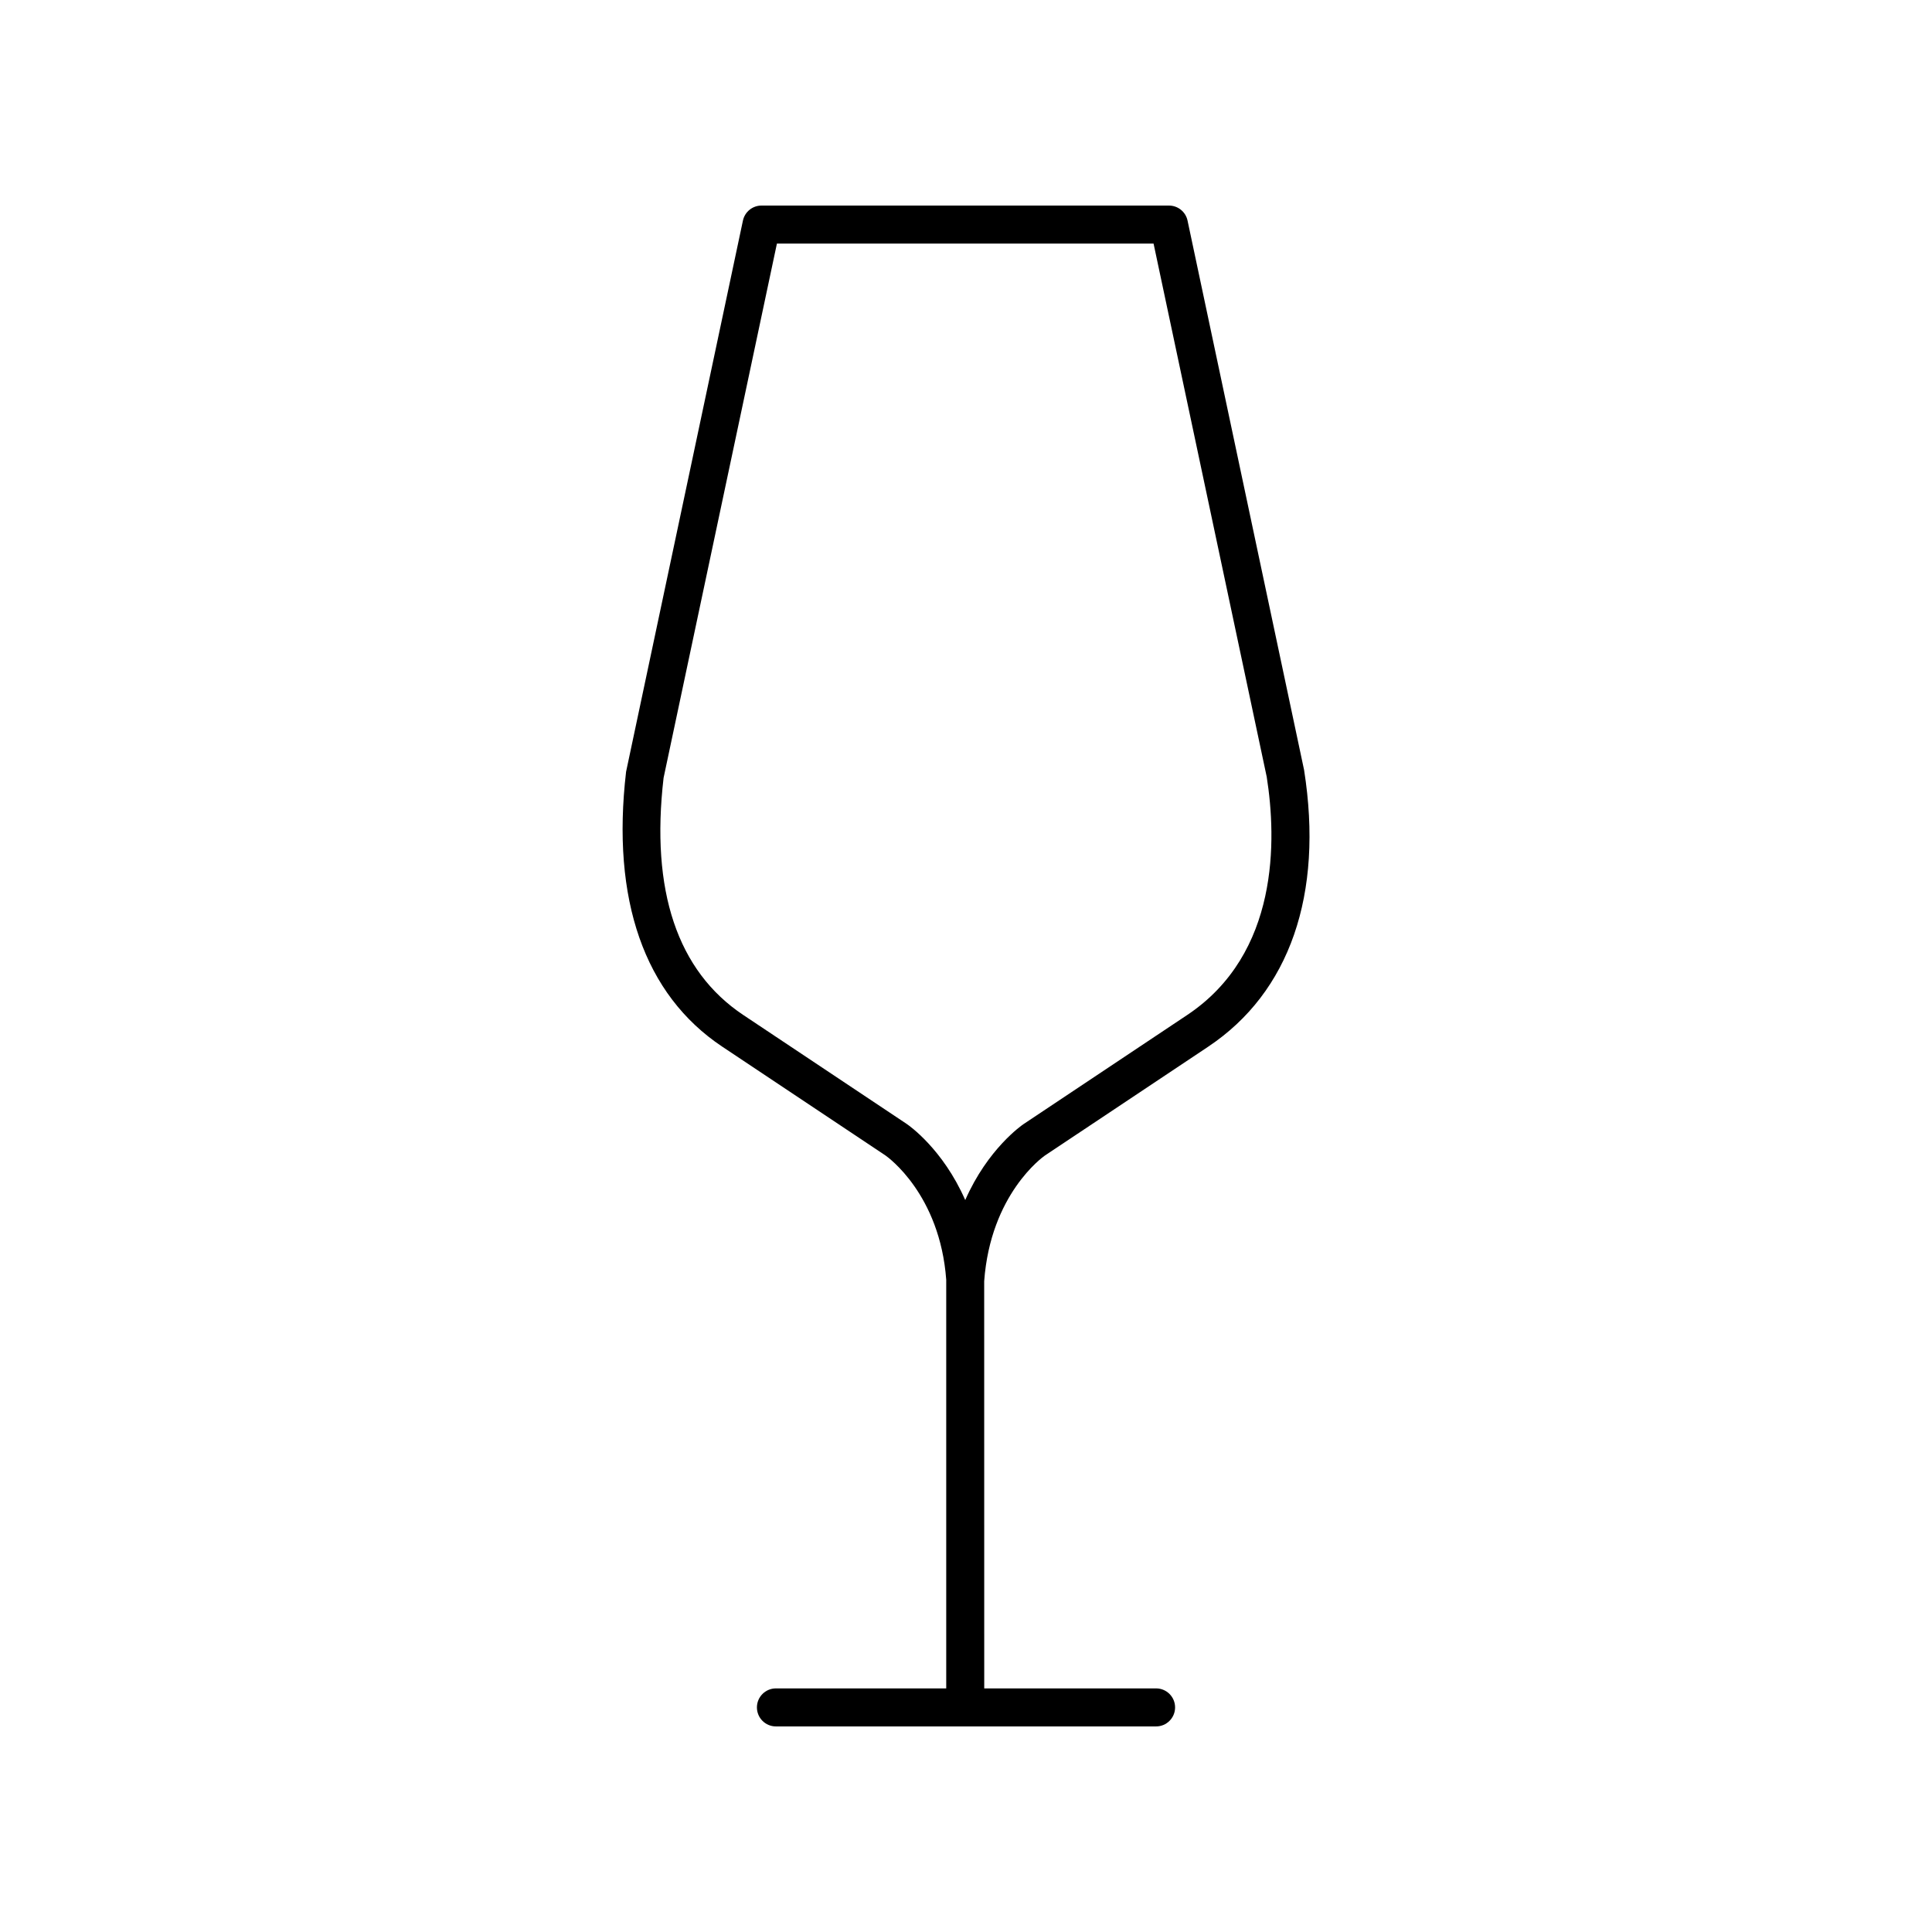 <?xml version="1.0" encoding="UTF-8"?>
<!-- Uploaded to: SVG Repo, www.svgrepo.com, Generator: SVG Repo Mixer Tools -->
<svg fill="#000000" width="800px" height="800px" version="1.1" viewBox="144 144 512 512" xmlns="http://www.w3.org/2000/svg">
 <path d="m420.91 450.23 43.285-28.855c21.566-14.383 30.605-40.328 25.402-73.316l-30.883-145.59c-0.492-2.332-2.547-3.992-4.926-3.992h-107.98c-2.379 0-4.434 1.664-4.926 3.996l-30.961 146.04c-3.961 33.914 4.848 59.105 25.477 72.859l43.238 28.82c0.59 0.41 14.453 10.273 16.125 32.961v0.059 108.23h-45.129c-2.781 0-5.039 2.254-5.039 5.039s2.254 5.039 5.039 5.039h100.74c2.781 0 5.039-2.254 5.039-5.039s-2.254-5.039-5.039-5.039h-45.539l-0.012-107.92c1.684-23.055 15.547-32.918 16.086-33.293zm-36.637-8.383-43.285-28.855c-17.516-11.68-24.602-32.98-21.133-62.848l30.035-141.59h99.816l29.988 141.33c2.609 16.574 3.344 46.82-21.086 63.109l-43.312 28.871c-0.535 0.363-9.539 6.598-15.5 20.164-5.961-13.566-14.973-19.809-15.523-20.18z"/>
</svg>